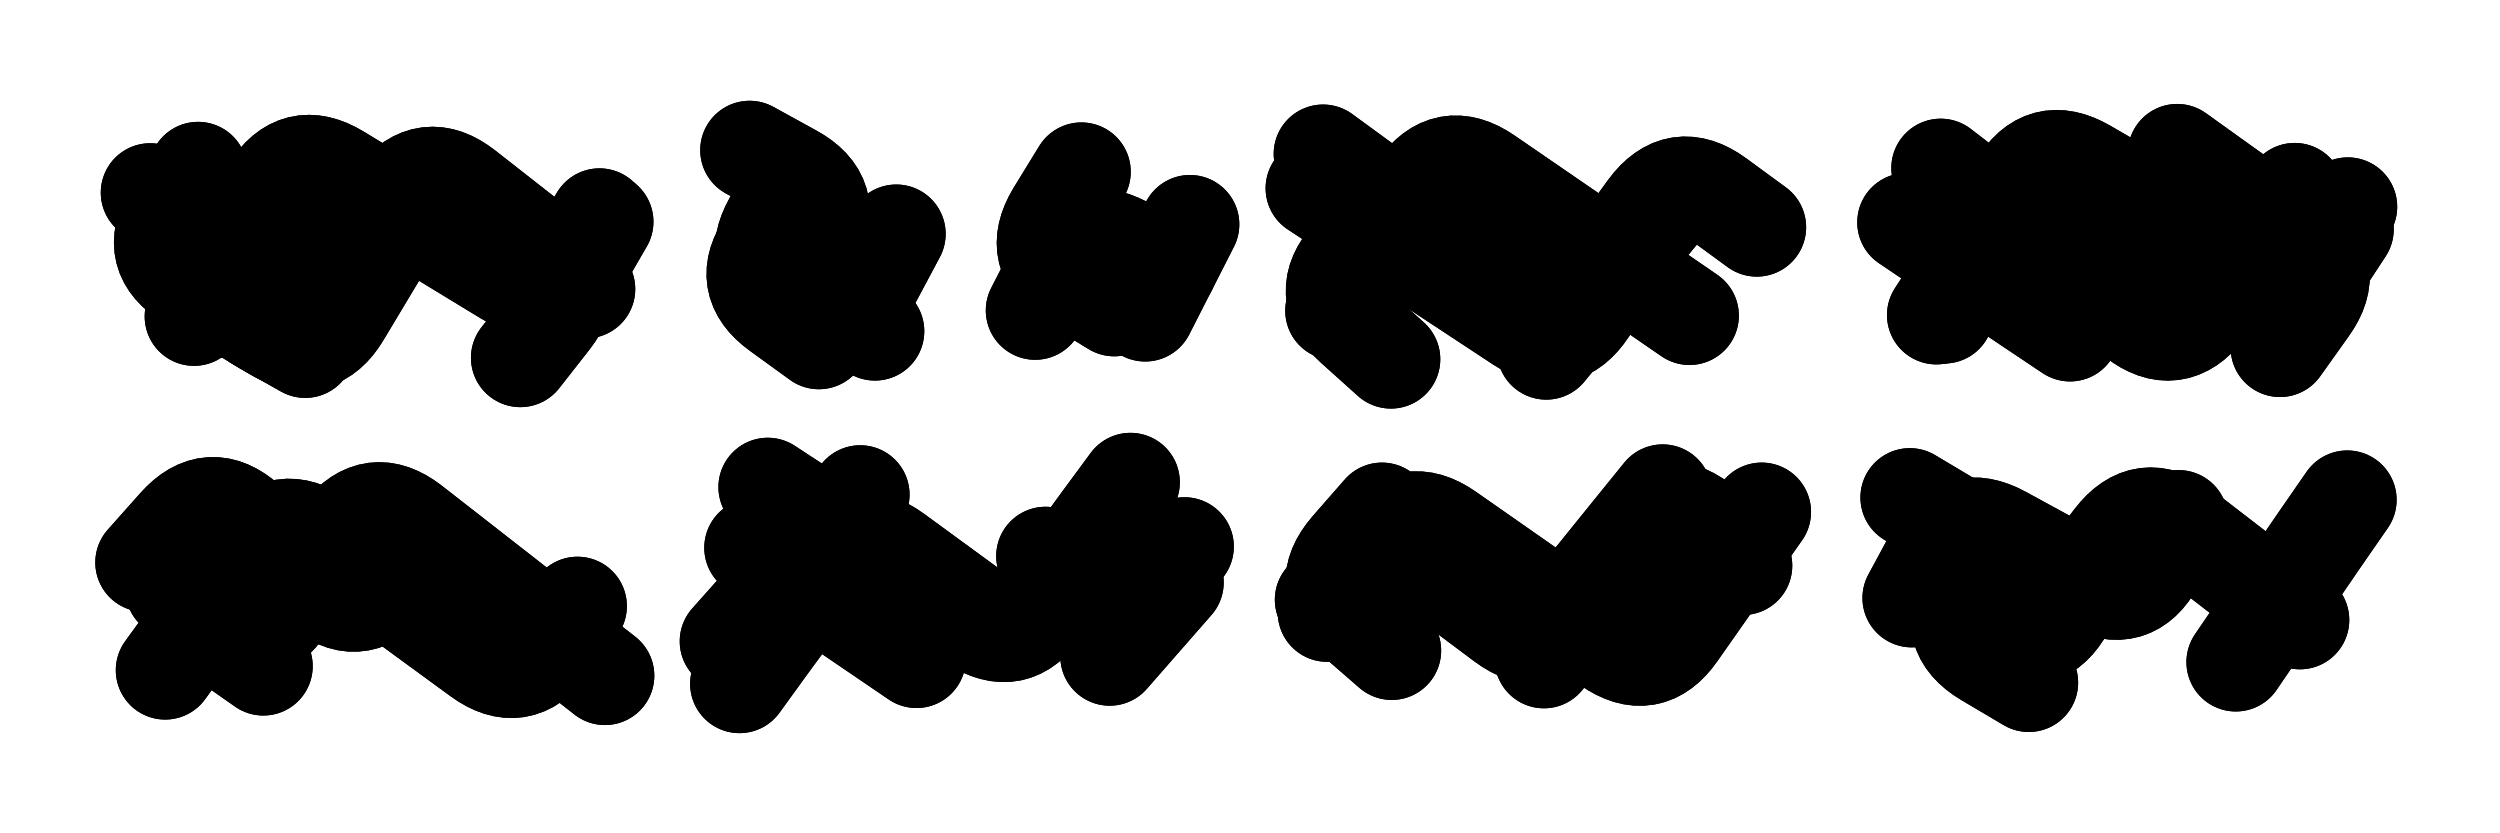 <svg xmlns="http://www.w3.org/2000/svg" viewBox="0 0 8658 2886"><title>Infinite Scribble #2947</title><defs><filter id="piece_2947_3_1_filter" x="-100" y="-100" width="8858" height="3086" filterUnits="userSpaceOnUse"><feGaussianBlur in="SourceGraphic" result="lineShape_1" stdDeviation="17100e-3"/><feColorMatrix in="lineShape_1" result="lineShape" type="matrix" values="1 0 0 0 0  0 1 0 0 0  0 0 1 0 0  0 0 0 20520e-3 -10260e-3"/><feGaussianBlur in="lineShape" result="shrank_blurred" stdDeviation="15700e-3"/><feColorMatrix in="shrank_blurred" result="shrank" type="matrix" values="1 0 0 0 0 0 1 0 0 0 0 0 1 0 0 0 0 0 15260e-3 -10260e-3"/><feColorMatrix in="lineShape" result="border_filled" type="matrix" values="0.5 0 0 0 -0.15  0 0.5 0 0 -0.15  0 0 0.5 0 -0.15  0 0 0 1 0"/><feComposite in="border_filled" in2="shrank" result="border" operator="out"/><feColorMatrix in="lineShape" result="adjustedColor" type="matrix" values="0.95 0 0 0 -0.05  0 0.95 0 0 -0.05  0 0 0.95 0 -0.05  0 0 0 1 0"/><feMorphology in="lineShape" result="frost1_shrink" operator="erode" radius="34200e-3"/><feColorMatrix in="frost1_shrink" result="frost1" type="matrix" values="2 0 0 0 0.05  0 2 0 0 0.05  0 0 2 0 0.05  0 0 0 0.5 0"/><feMorphology in="lineShape" result="frost2_shrink" operator="erode" radius="102600e-3"/><feColorMatrix in="frost2_shrink" result="frost2" type="matrix" values="2 0 0 0 0.35  0 2 0 0 0.35  0 0 2 0 0.35  0 0 0 0.5 0"/><feMerge result="shapes_linestyle_colors"><feMergeNode in="frost1"/><feMergeNode in="frost2"/></feMerge><feTurbulence result="shapes_linestyle_linestyle_turbulence" type="turbulence" baseFrequency="87e-3" numOctaves="2"/><feDisplacementMap in="shapes_linestyle_colors" in2="shapes_linestyle_linestyle_turbulence" result="frost" scale="-228000e-3" xChannelSelector="R" yChannelSelector="G"/><feMerge result="shapes_linestyle"><feMergeNode in="adjustedColor"/><feMergeNode in="frost"/></feMerge><feComposite in="shapes_linestyle" in2="shrank" result="shapes_linestyle_cropped" operator="atop"/><feComposite in="border" in2="shapes_linestyle_cropped" result="shapes" operator="over"/></filter><filter id="piece_2947_3_1_shadow" x="-100" y="-100" width="8858" height="3086" filterUnits="userSpaceOnUse"><feColorMatrix in="SourceGraphic" result="result_blackened" type="matrix" values="0 0 0 0 0  0 0 0 0 0  0 0 0 0 0  0 0 0 0.8 0"/><feGaussianBlur in="result_blackened" result="result_blurred" stdDeviation="102600e-3"/><feComposite in="SourceGraphic" in2="result_blurred" result="result" operator="over"/></filter><filter id="piece_2947_3_1_overall" x="-100" y="-100" width="8858" height="3086" filterUnits="userSpaceOnUse"><feTurbulence result="background_texture_bumps" type="fractalNoise" baseFrequency="36e-3" numOctaves="3"/><feDiffuseLighting in="background_texture_bumps" result="background_texture" surfaceScale="1" diffuseConstant="2" lighting-color="#555"><feDistantLight azimuth="225" elevation="20"/></feDiffuseLighting><feMorphology in="SourceGraphic" result="background_glow_1_thicken" operator="dilate" radius="40650e-3"/><feColorMatrix in="background_glow_1_thicken" result="background_glow_1_thicken_colored" type="matrix" values="0 0 0 0 0  0 0 0 0 0  0 0 0 0 0  0 0 0 1 0"/><feGaussianBlur in="background_glow_1_thicken_colored" result="background_glow_1" stdDeviation="108400e-3"/><feMorphology in="SourceGraphic" result="background_glow_2_thicken" operator="dilate" radius="0"/><feColorMatrix in="background_glow_2_thicken" result="background_glow_2_thicken_colored" type="matrix" values="0 0 0 0 0  0 0 0 0 0  0 0 0 0 0  0 0 0 0 0"/><feGaussianBlur in="background_glow_2_thicken_colored" result="background_glow_2" stdDeviation="0"/><feComposite in="background_glow_1" in2="background_glow_2" result="background_glow" operator="out"/><feBlend in="background_glow" in2="background_texture" result="background_merged" mode="normal"/><feColorMatrix in="background_merged" result="background" type="matrix" values="0.2 0 0 0 0  0 0.2 0 0 0  0 0 0.2 0 0  0 0 0 1 0"/></filter><clipPath id="piece_2947_3_1_clip"><rect x="0" y="0" width="8658" height="2886"/></clipPath><g id="layer_4" filter="url(#piece_2947_3_1_filter)" stroke-width="342" stroke-linecap="round" fill="none"><path d="M 520 667 Q 520 667 654 772 Q 788 877 922 982 Q 1056 1087 1161 953 Q 1266 819 1371 685 Q 1476 551 1610 656 Q 1744 761 1878 866 Q 2012 971 1907 1105 L 1802 1239" stroke="hsl(8,100%,59%)"/><path d="M 3030 1147 Q 3030 1147 2880 1065 Q 2731 983 2813 833 Q 2895 684 2745 602 L 2596 520 M 3585 1075 Q 3585 1075 3663 923 Q 3741 772 3892 850 L 4044 928" stroke="hsl(292,100%,61%)"/><path d="M 4582 533 Q 4582 533 4719 633 Q 4857 734 4994 834 Q 5132 935 5269 1035 Q 5407 1136 5507 998 Q 5608 861 5708 723 Q 5809 586 5946 686 L 6084 787" stroke="hsl(244,100%,60%)"/><path d="M 6721 582 Q 6721 582 6856 686 Q 6991 790 7126 894 Q 7261 998 7396 1102 Q 7531 1206 7635 1071 Q 7739 936 7843 801 L 7947 666" stroke="hsl(190,100%,47%)"/><path d="M 2095 2340 Q 2095 2340 1961 2235 Q 1827 2131 1693 2026 Q 1559 1922 1425 1817 Q 1291 1713 1186 1847 Q 1082 1981 977 2115 Q 873 2249 739 2144 L 605 2040" stroke="hsl(21,100%,65%)"/><path d="M 2561 2368 Q 2561 2368 2661 2230 Q 2762 2093 2862 1955 Q 2963 1818 3100 1918 Q 3238 2019 3375 2119 Q 3513 2220 3613 2082 Q 3714 1945 3814 1807 L 3915 1670" stroke="hsl(325,100%,62%)"/><path d="M 4820 2253 Q 4820 2253 4691 2141 Q 4563 2030 4674 1901 L 4786 1773 M 5347 2282 Q 5347 2282 5452 2148 Q 5558 2015 5663 1881 Q 5769 1748 5902 1853 L 6036 1959" stroke="hsl(262,100%,64%)"/><path d="M 7234 1956 Q 7234 1956 7152 2105 Q 7071 2255 6921 2173 L 6772 2092 M 8129 1731 Q 8129 1731 8032 1871 Q 7936 2012 7839 2152 L 7743 2293" stroke="hsl(213,100%,57%)"/></g><g id="layer_3" filter="url(#piece_2947_3_1_filter)" stroke-width="342" stroke-linecap="round" fill="none"><path d="M 2029 1001 Q 2029 1001 1883 913 Q 1737 826 1591 738 Q 1445 651 1357 797 Q 1270 943 1182 1089 Q 1095 1235 949 1147 Q 803 1060 657 972 Q 511 885 598 739 L 686 593" stroke="hsl(24,100%,65%)"/><path d="M 2836 1177 Q 2836 1177 2698 1077 Q 2560 978 2659 840 L 2759 702 M 3859 1063 Q 3859 1063 3713 974 Q 3568 886 3656 740 L 3745 595" stroke="hsl(336,100%,62%)"/><path d="M 4792 763 Q 4792 763 4678 889 Q 4564 1016 4690 1130 L 4817 1244 M 5787 687 Q 5787 687 5679 818 Q 5571 950 5463 1081 L 5355 1213" stroke="hsl(266,100%,64%)"/><path d="M 8131 716 Q 8131 716 8045 863 Q 7960 1011 7812 925 Q 7665 840 7517 754 Q 7370 669 7222 583 Q 7075 498 6989 645 Q 6904 793 6818 940 L 6733 1088" stroke="hsl(219,100%,59%)"/><path d="M 1461 1892 Q 1461 1892 1348 2019 Q 1235 2146 1108 2033 Q 981 1920 854 1807 Q 727 1694 614 1821 L 501 1948" stroke="hsl(37,100%,70%)"/><path d="M 3174 2281 Q 3174 2281 3033 2185 Q 2892 2089 2751 1993 L 2610 1897 M 4067 2017 L 3843 2273" stroke="hsl(6,100%,67%)"/><path d="M 5758 1710 Q 5758 1710 5651 1842 Q 5544 1975 5437 2107 Q 5330 2240 5197 2133 Q 5065 2026 4932 1919 Q 4800 1812 4693 1944 L 4586 2077" stroke="hsl(288,100%,68%)"/><path d="M 7545 1799 Q 7545 1799 7463 1948 Q 7382 2098 7232 2016 Q 7083 1935 6933 1853 Q 6784 1772 6702 1921 L 6621 2071" stroke="hsl(241,100%,67%)"/></g><g id="layer_2" filter="url(#piece_2947_3_1_filter)" stroke-width="342" stroke-linecap="round" fill="none"><path d="M 927 743 Q 927 743 843 891 Q 760 1040 908 1123 L 1057 1207 M 2092 768 L 1921 1063" stroke="hsl(40,100%,69%)"/><path d="M 3104 810 Q 3104 810 3024 960 Q 2944 1111 2793 1031 L 2643 951 M 4121 777 L 3966 1081" stroke="hsl(9,100%,67%)"/><path d="M 5593 929 Q 5593 929 5499 1071 Q 5406 1213 5264 1119 Q 5122 1026 4980 932 Q 4838 839 4696 745 L 4554 652" stroke="hsl(294,100%,68%)"/><path d="M 7169 1150 Q 7169 1150 7027 1055 Q 6886 960 6744 865 L 6603 770 M 7896 1204 Q 7896 1204 7995 1065 Q 8094 927 7955 828 Q 7817 729 7678 630 L 7540 531" stroke="hsl(244,100%,67%)"/><path d="M 572 2321 Q 572 2321 672 2183 Q 773 2046 873 1908 Q 974 1771 1111 1871 Q 1249 1972 1386 2072 Q 1524 2173 1661 2273 Q 1799 2374 1899 2236 L 2000 2099" stroke="hsl(53,100%,74%)"/><path d="M 2979 1713 Q 2979 1713 2865 1840 Q 2752 1967 2638 2094 L 2525 2221 M 4102 1893 Q 4102 1893 3990 2021 Q 3878 2150 3749 2038 L 3621 1926" stroke="hsl(22,100%,73%)"/><path d="M 6101 1773 Q 6101 1773 6003 1912 Q 5906 2052 5808 2191 Q 5711 2331 5571 2233 Q 5432 2136 5292 2038 Q 5153 1941 5013 1843 Q 4874 1746 4776 1885 L 4679 2025" stroke="hsl(327,100%,71%)"/><path d="M 7965 2147 Q 7965 2147 7830 2043 Q 7695 1939 7560 1835 Q 7425 1731 7321 1866 Q 7217 2001 7113 2136 Q 7009 2271 6874 2167 L 6739 2063" stroke="hsl(262,100%,71%)"/></g><g id="layer_1" filter="url(#piece_2947_3_1_filter)" stroke-width="342" stroke-linecap="round" fill="none"><path d="M 672 1096 Q 672 1096 760 950 Q 849 805 937 659 Q 1026 514 1171 602 Q 1317 691 1462 779 Q 1608 868 1753 956 Q 1899 1045 1987 899 L 2076 754" stroke="hsl(56,100%,74%)"/><path d="M 2759 620 Q 2759 620 2676 769 Q 2593 918 2742 1001 L 2891 1084" stroke="hsl(24,100%,73%)"/><path d="M 5851 1093 Q 5851 1093 5710 996 Q 5570 900 5429 803 Q 5289 707 5148 610 Q 5008 514 4911 654 Q 4815 795 4718 935 L 4622 1076" stroke="hsl(339,100%,70%)"/><path d="M 6706 1091 Q 6706 1091 6799 948 Q 6892 806 6985 663 Q 7078 521 7220 614 Q 7363 707 7505 800 Q 7648 893 7790 986 Q 7933 1079 8026 936 L 8119 794" stroke="hsl(267,100%,71%)"/><path d="M 829 1832 Q 829 1832 731 1971 Q 633 2111 772 2209 L 912 2307" stroke="hsl(82,100%,81%)"/><path d="M 3701 1963 Q 3701 1963 3607 2105 Q 3514 2248 3371 2154 Q 3229 2061 3086 1967 Q 2944 1874 2801 1780 L 2659 1687" stroke="hsl(37,100%,79%)"/><path d="M 4596 2121 Q 4596 2121 4698 1984 Q 4800 1848 4936 1950 Q 5073 2052 5209 2154 Q 5346 2256 5448 2119 Q 5550 1983 5652 1846 Q 5754 1710 5890 1812 L 6027 1914" stroke="hsl(6,100%,76%)"/><path d="M 7026 2364 Q 7026 2364 6879 2277 Q 6733 2190 6820 2043 Q 6907 1897 6760 1810 L 6614 1723" stroke="hsl(289,100%,76%)"/></g></defs><g filter="url(#piece_2947_3_1_overall)" clip-path="url(#piece_2947_3_1_clip)"><use href="#layer_4"/><use href="#layer_3"/><use href="#layer_2"/><use href="#layer_1"/></g><g clip-path="url(#piece_2947_3_1_clip)"><use href="#layer_4" filter="url(#piece_2947_3_1_shadow)"/><use href="#layer_3" filter="url(#piece_2947_3_1_shadow)"/><use href="#layer_2" filter="url(#piece_2947_3_1_shadow)"/><use href="#layer_1" filter="url(#piece_2947_3_1_shadow)"/></g></svg>